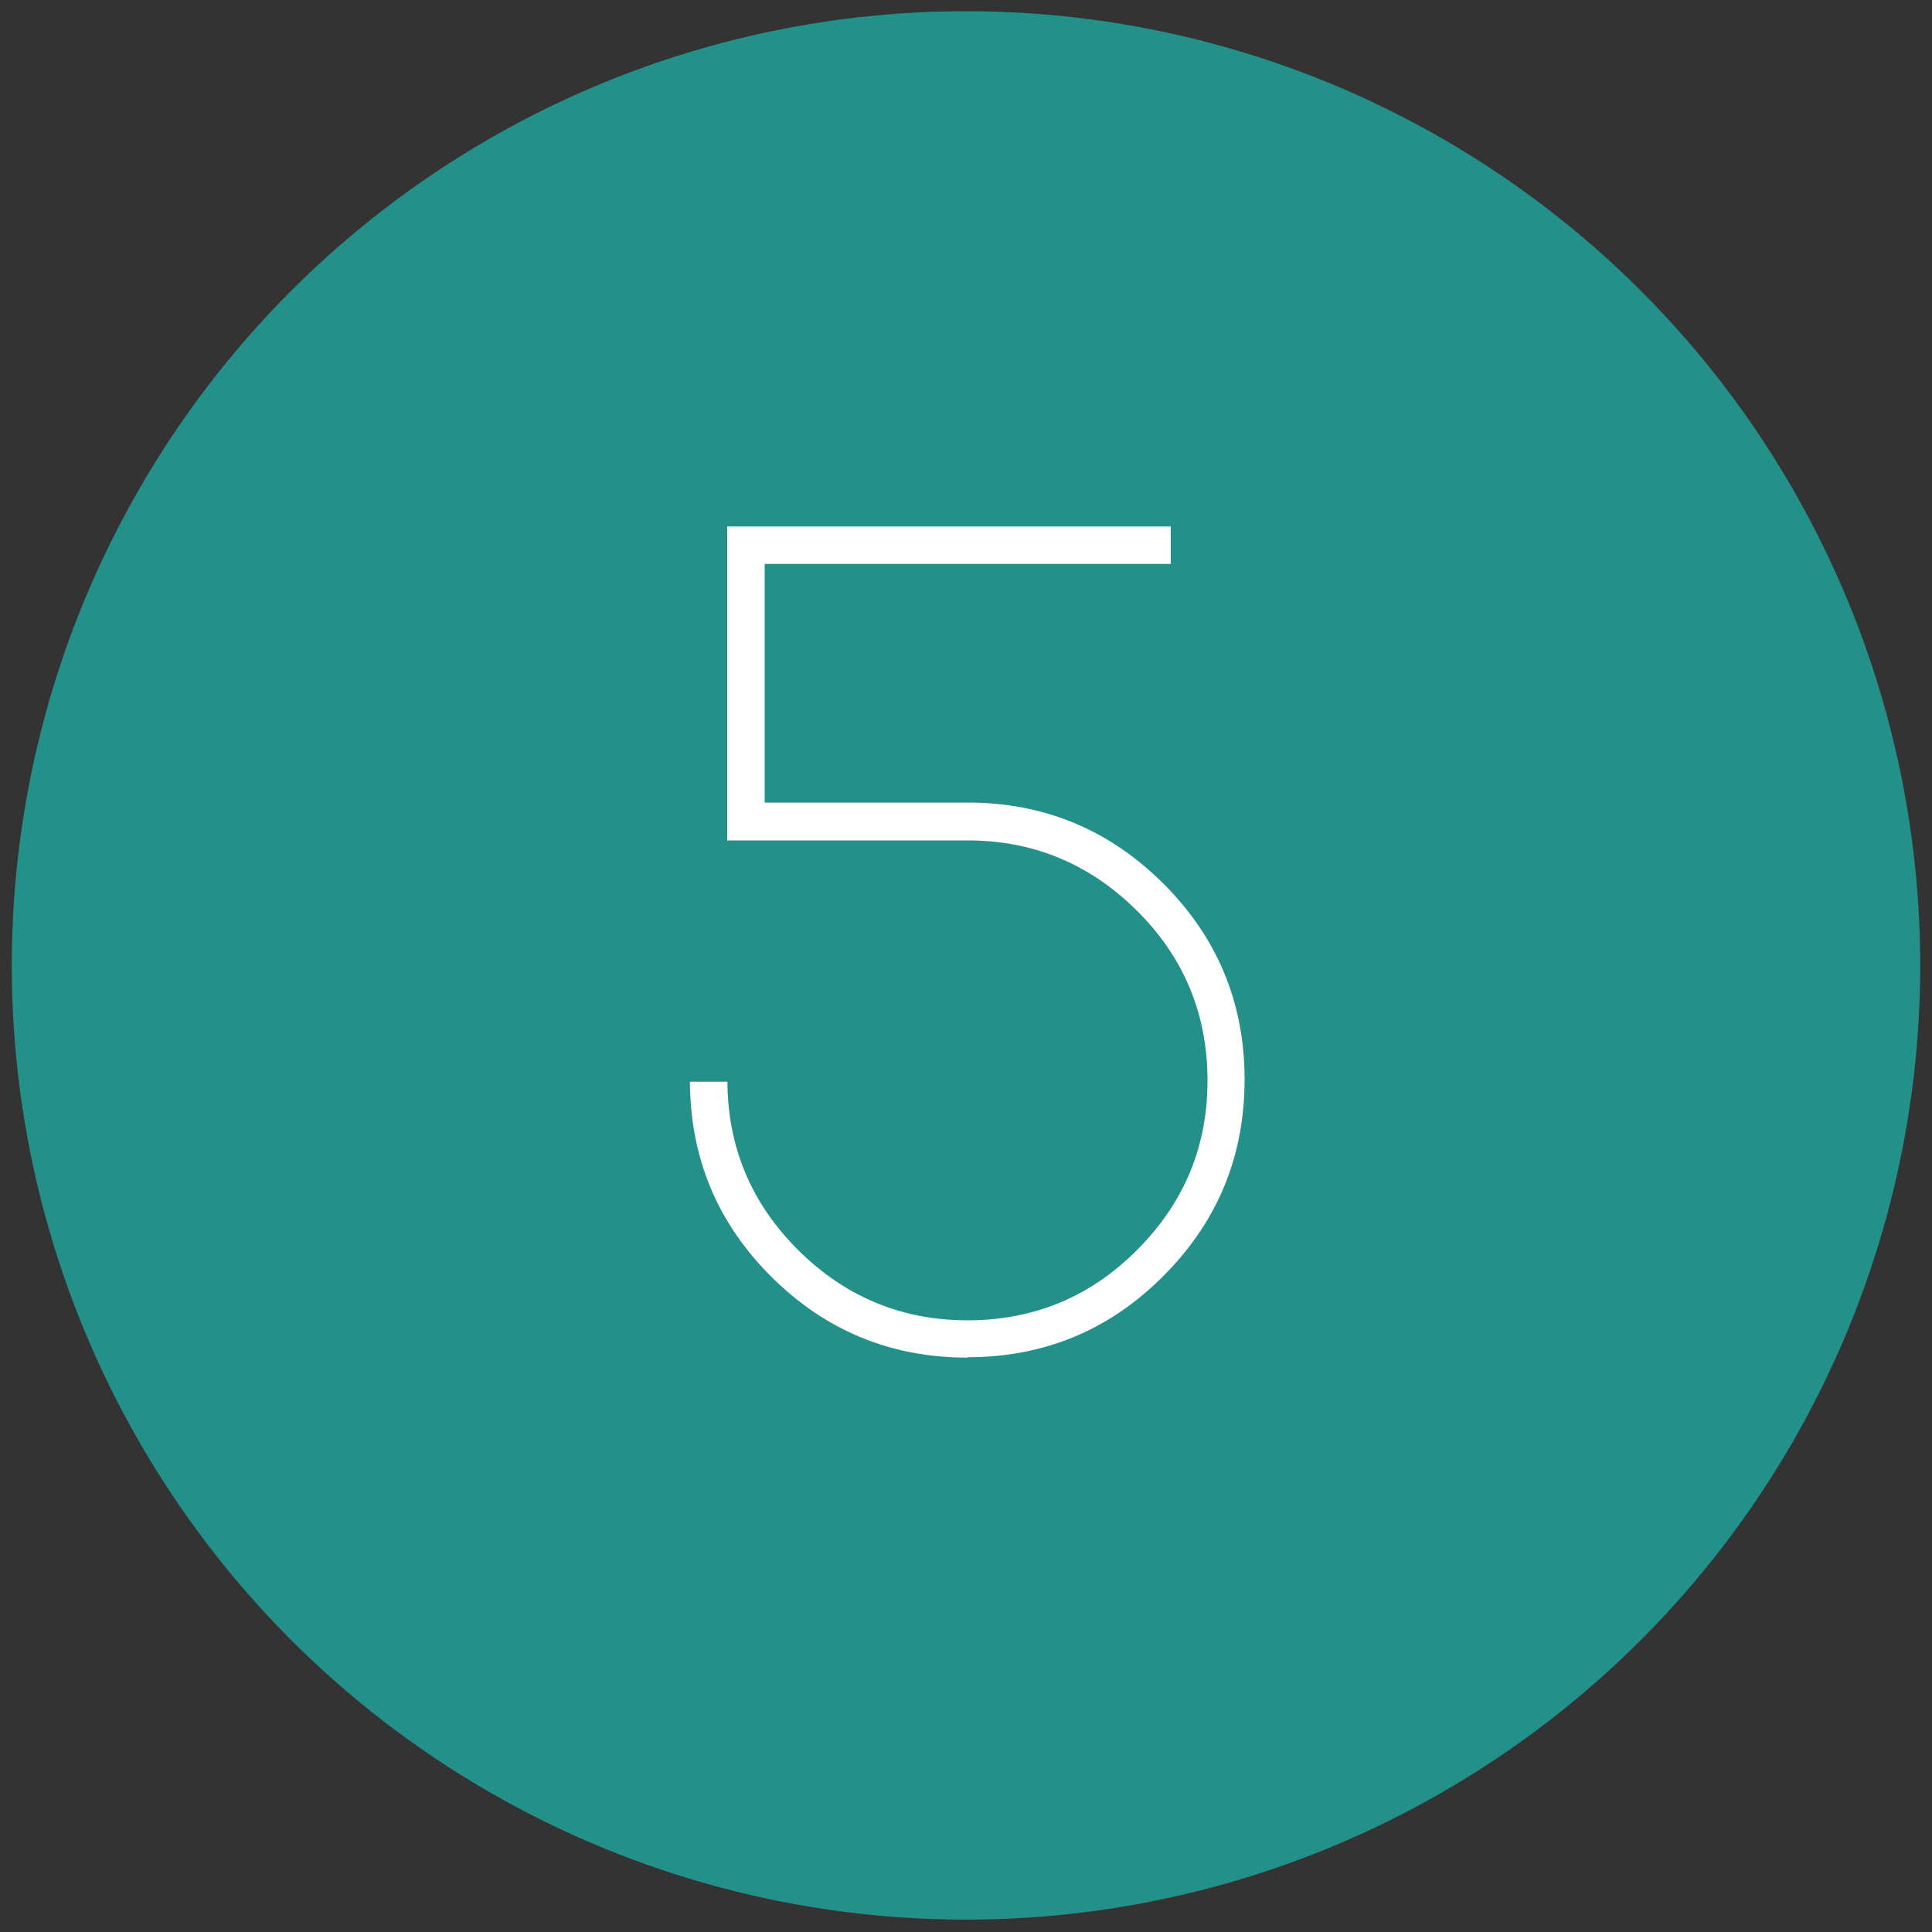 <?xml version="1.0" encoding="utf-8"?>
<!-- Generator: Adobe Illustrator 24.3.0, SVG Export Plug-In . SVG Version: 6.00 Build 0)  -->
<svg version="1.1" id="Calque_1" xmlns="http://www.w3.org/2000/svg" xmlns:xlink="http://www.w3.org/1999/xlink" x="0px" y="0px"
	 viewBox="0 0 100 100" style="enable-background:new 0 0 100 100;" xml:space="preserve">
<rect x="0" y="0" width="100" height="100" fill="#333333" stroke="none"/>
<style type="text/css">
	.st0{fill:#23908A;}
	.st1{fill:#FFFFFF;}
</style>
<circle class="st0" cx="50" cy="49.97" r="49.39"/>
<g>
	<path class="st1" d="M50.08,70.27c-3.96,0-7.34-1.39-10.14-4.17c-2.8-2.78-4.21-6.15-4.23-10.11h1.94
		c0.02,3.41,1.25,6.32,3.68,8.73c2.43,2.41,5.35,3.62,8.76,3.62h0.06c3.43-0.02,6.35-1.25,8.76-3.7c2.41-2.43,3.61-5.36,3.59-8.79
		c-0.02-3.43-1.25-6.35-3.7-8.76c-2.45-2.41-5.38-3.61-8.79-3.59H37.64V27.25H60.6v1.94H39.58v12.35h10.5
		c3.94,0,7.31,1.39,10.11,4.17c2.8,2.78,4.21,6.15,4.23,10.08c0.02,3.98-1.36,7.38-4.15,10.2c-2.78,2.82-6.15,4.24-10.11,4.26H50.08
		z"/>
</g>
</svg>
